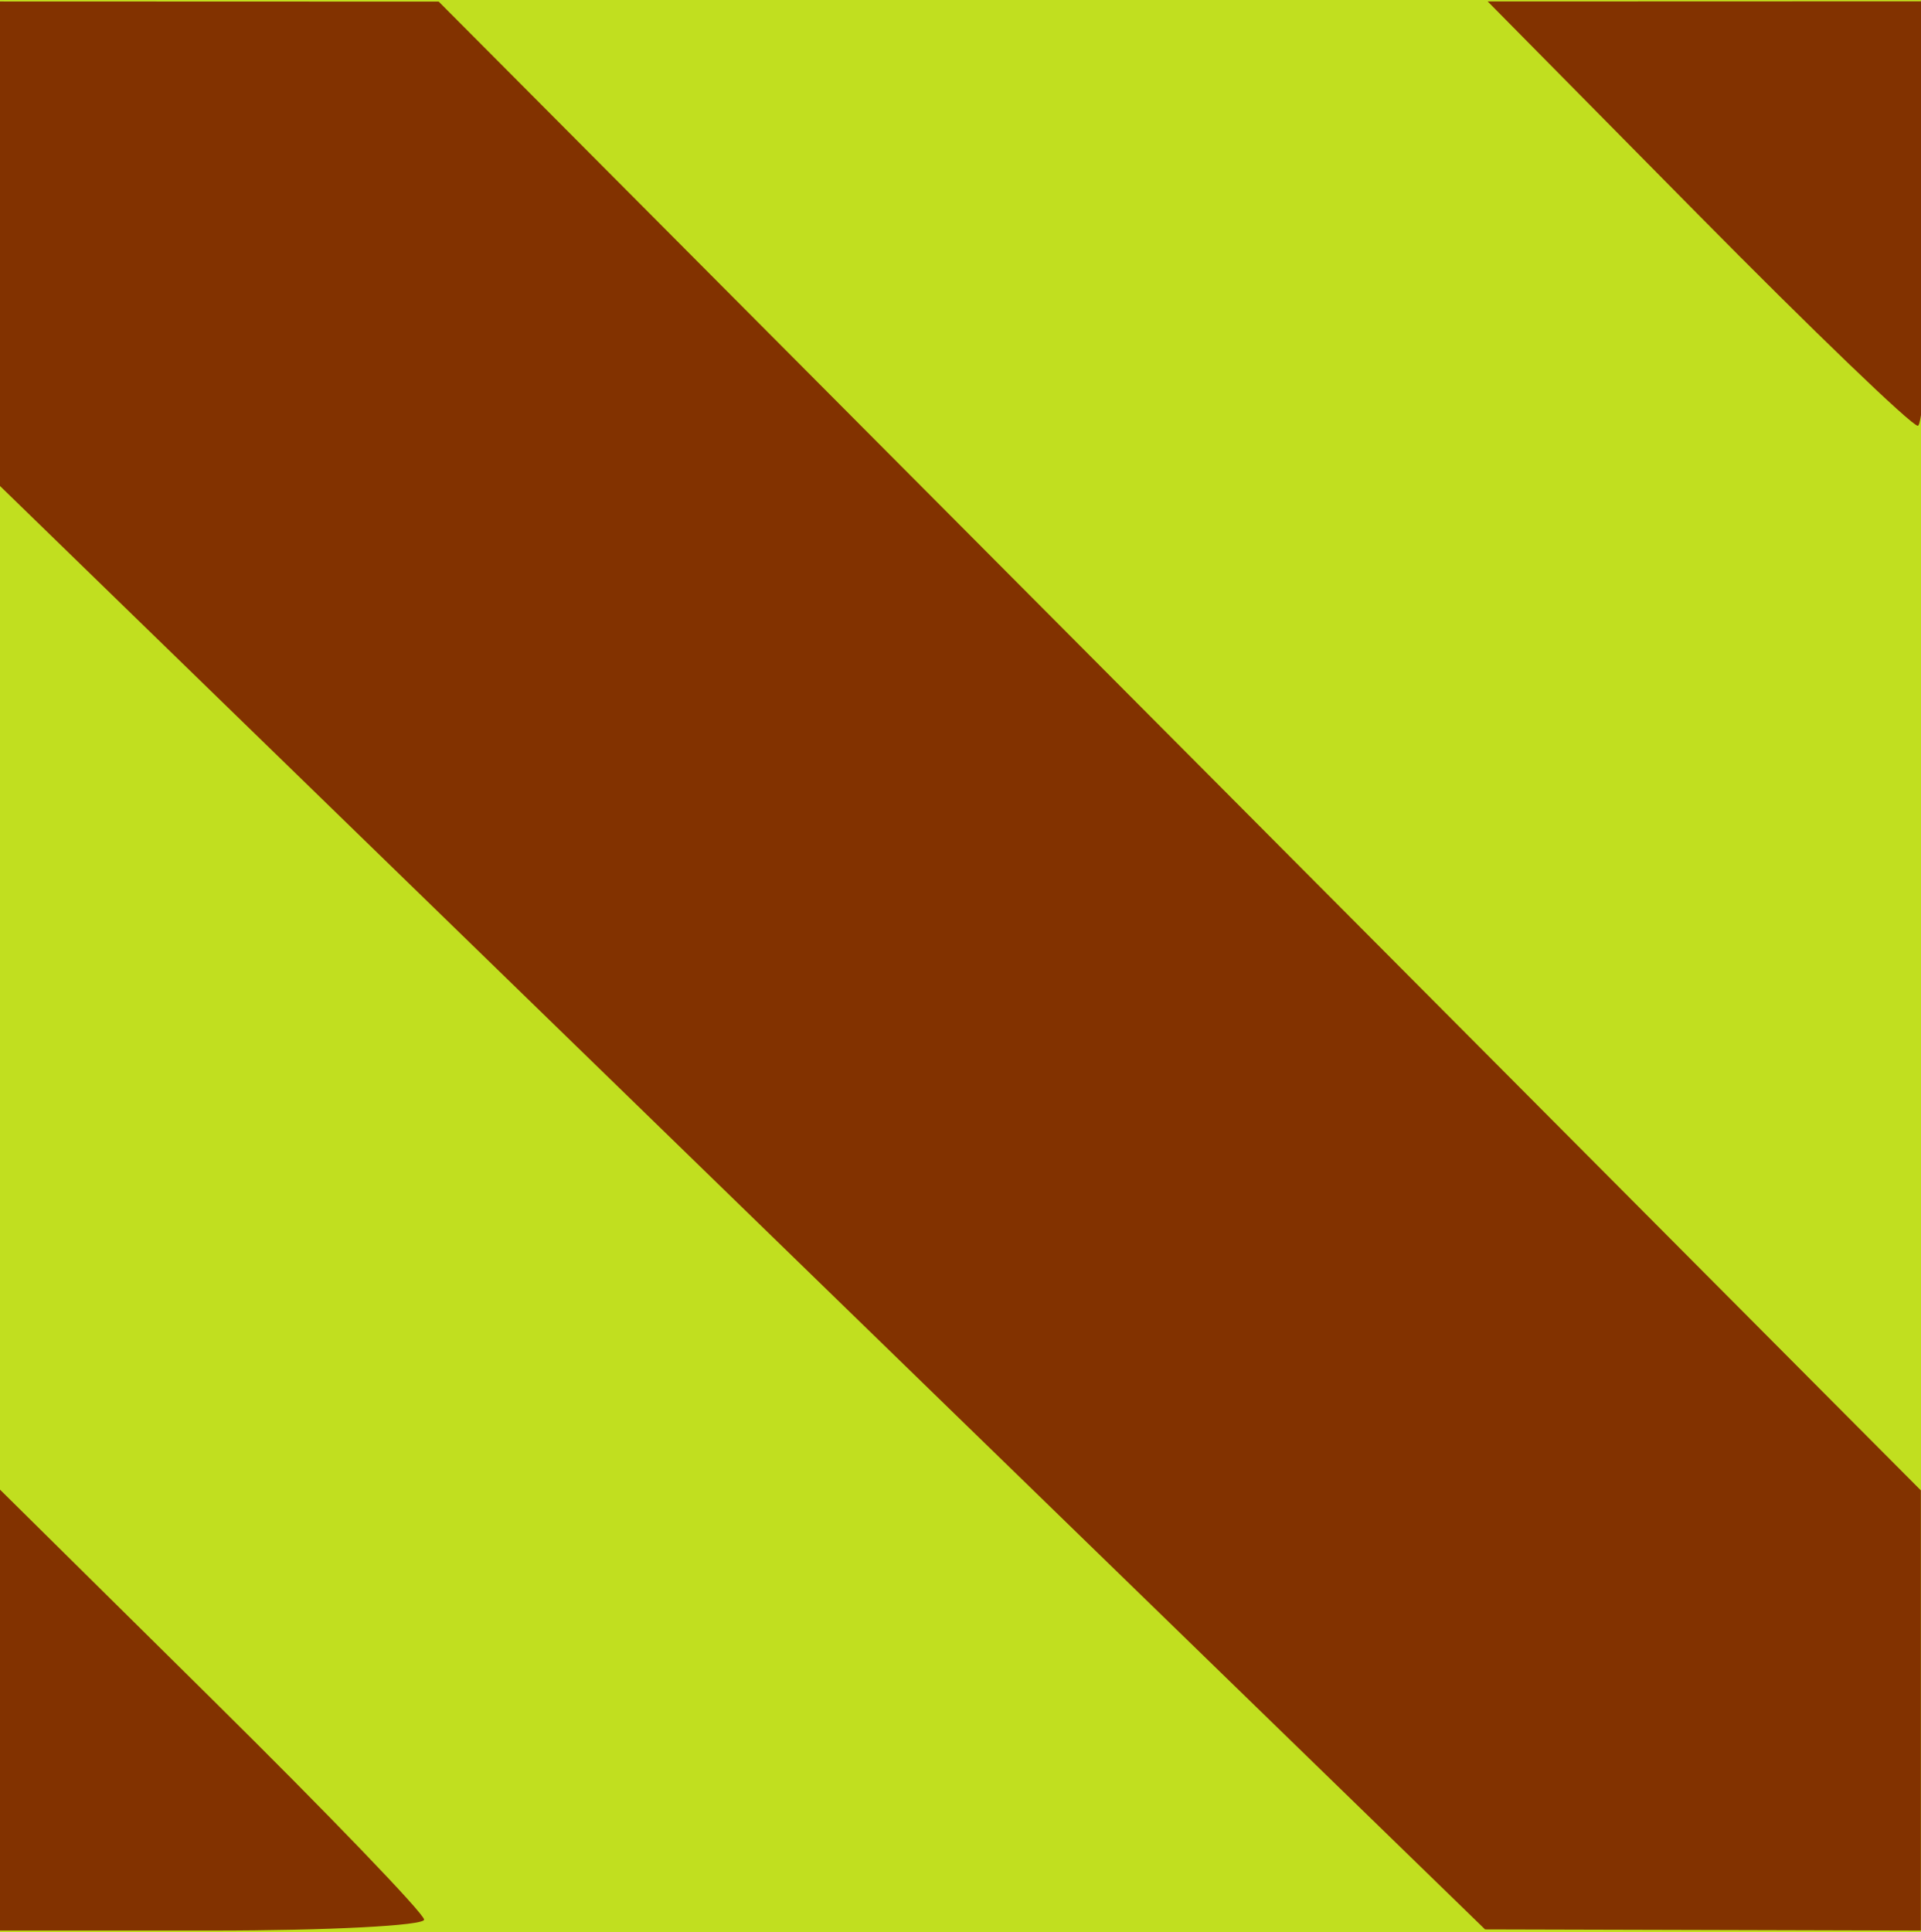 <?xml version="1.0" encoding="UTF-8" standalone="no"?>
<svg
   xmlns:dc="http://purl.org/dc/elements/1.1/"
   xmlns:cc="http://creativecommons.org/ns#"
   xmlns:rdf="http://www.w3.org/1999/02/22-rdf-syntax-ns#"
   xmlns:svg="http://www.w3.org/2000/svg"
   xmlns="http://www.w3.org/2000/svg"
   xmlns:sodipodi="http://sodipodi.sourceforge.net/DTD/sodipodi-0.dtd"
   xmlns:inkscape="http://www.inkscape.org/namespaces/inkscape"
   width="13.176mm"
   height="13.25mm"
   viewBox="0 0 13.176 13.25"
   version="1.1"
   id="svg1955"
   inkscape:version="1.0 (4035a4fb49, 2020-05-01)"
   sodipodi:docname="tiled.svg">
  <defs
     id="defs1949" />
  <sodipodi:namedview
     id="base"
     pagecolor="#ffffff"
     bordercolor="#666666"
     borderopacity="1.0"
     inkscape:pageopacity="0.0"
     inkscape:pageshadow="2"
     inkscape:zoom="3.959798"
     inkscape:cx="88.379832"
     inkscape:cy="-8.8049451"
     inkscape:document-units="mm"
     inkscape:current-layer="layer1"
     inkscape:document-rotation="0"
     showgrid="false"
     fit-margin-top="0"
     fit-margin-left="0"
     fit-margin-right="0"
     fit-margin-bottom="0"
     inkscape:window-width="1920"
     inkscape:window-height="1001"
     inkscape:window-x="-9"
     inkscape:window-y="-9"
     inkscape:window-maximized="1" />
  <g
     inkscape:label="Ebene 1"
     inkscape:groupmode="layer"
     id="layer1"
     transform="translate(-89.941,-83.846)">
    <rect
       y="83.846"
       x="89.941"
       height="13.25"
       width="13.176"
       id="rect2534-11"
       style="opacity:0.998;fill:#c1df1f;fill-opacity:1;stroke:none;stroke-width:1.747;stroke-opacity:0.95" />
    <path
       d="m 89.941,83.856 v 3.323 l 5.085,4.942 5.101,4.957 1.521,0.004 1.468,0.004 v -3.019 l -5.056,-5.078 -5.11,-5.132 z m 10.204,0 1.437,1.455 c 0.79,0.8 1.471,1.455 1.513,1.455 0.008,0 0.015,-0.03 0.022,-0.074 v -2.837 z M 89.941,94.062 v 3.024 h 1.454 c 0.8,0 1.455,-0.034 1.455,-0.075 0,-0.041 -0.655,-0.722 -1.455,-1.512 z"
       style="opacity:0.998;fill:#823200;fill-opacity:1;stroke:none;stroke-width:1.747;stroke-opacity:0.95"
       id="rect2534-1" />
  </g>
</svg>
